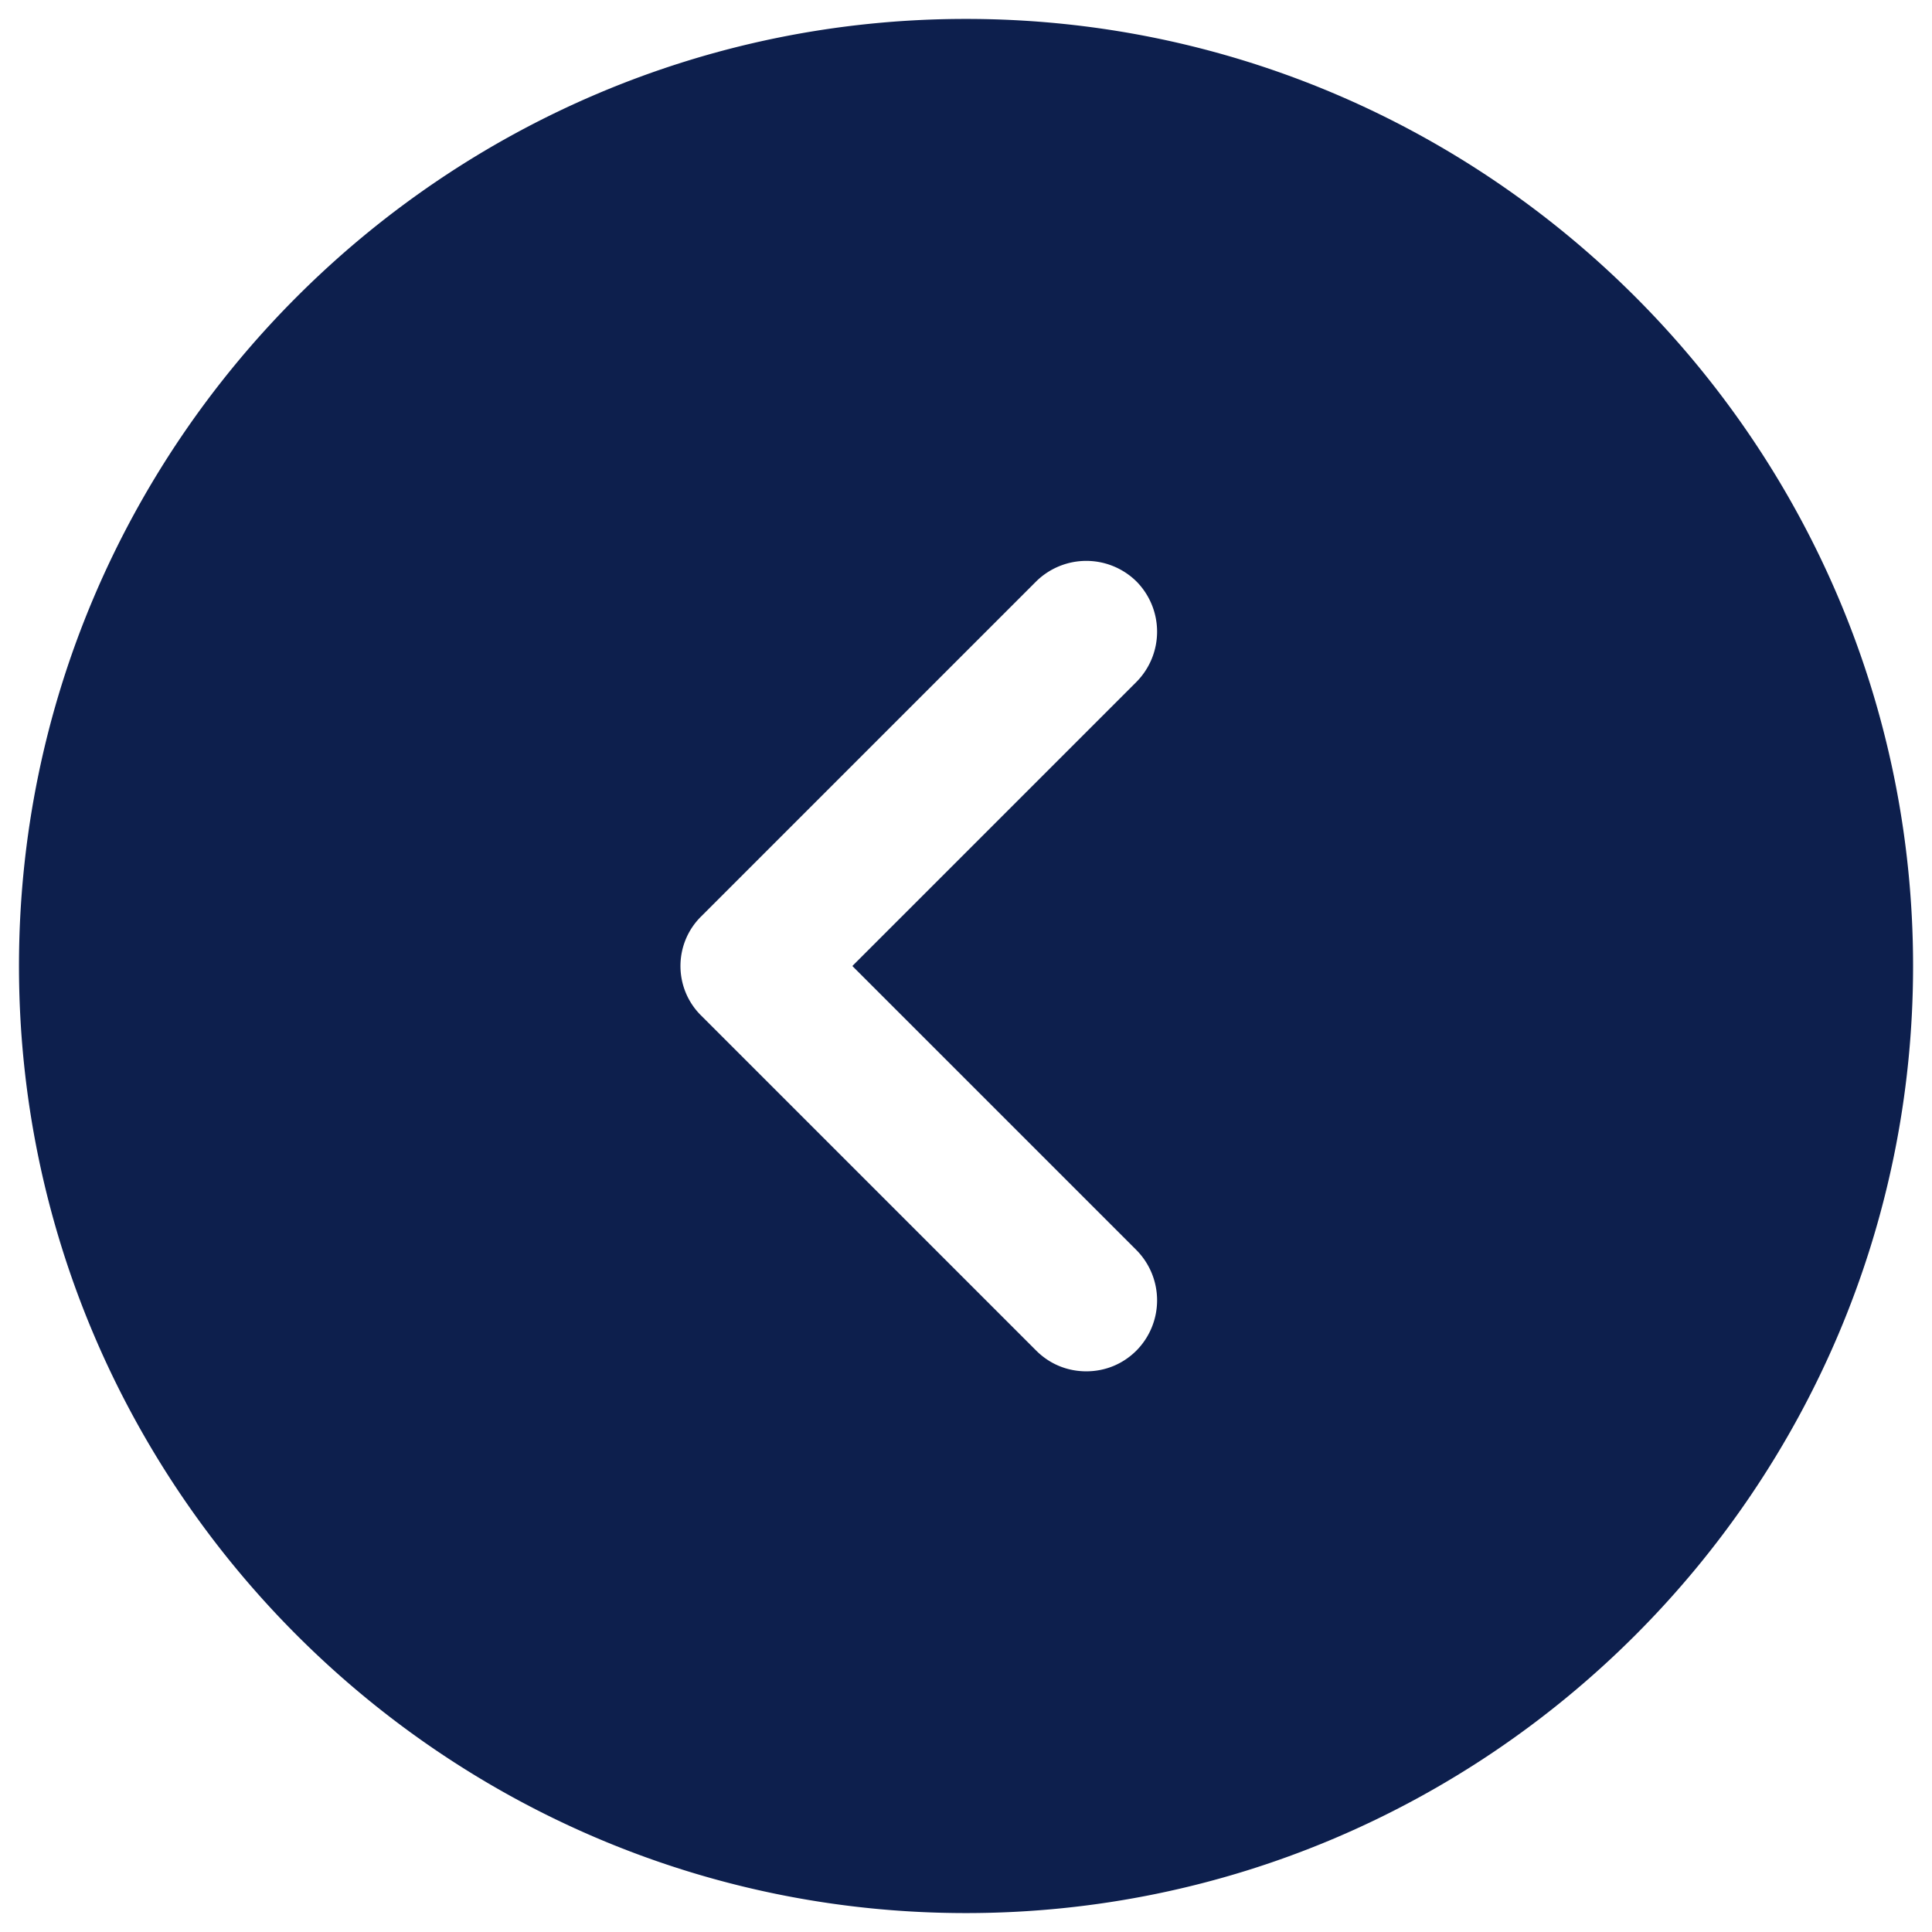 <svg width="34" height="34" viewBox="0 0 34 34" fill="none" xmlns="http://www.w3.org/2000/svg"><path d="M17 .333C26.184.333 33.667 7.817 33.667 17c0 9.183-7.483 16.667-16.667 16.667C7.817 33.667.334 26.183.334 17 .334 7.817 7.817.333 17 .333zm-4.65 17.55l5.884 5.884c.25.25.566.366.883.366.317 0 .633-.116.883-.366A1.257 1.257 0 0020 22l-5-5 5-5a1.257 1.257 0 000-1.767 1.257 1.257 0 00-1.766 0l-5.884 5.884c-.5.483-.5 1.283 0 1.766z" fill="#0D1F4D"/></svg>
